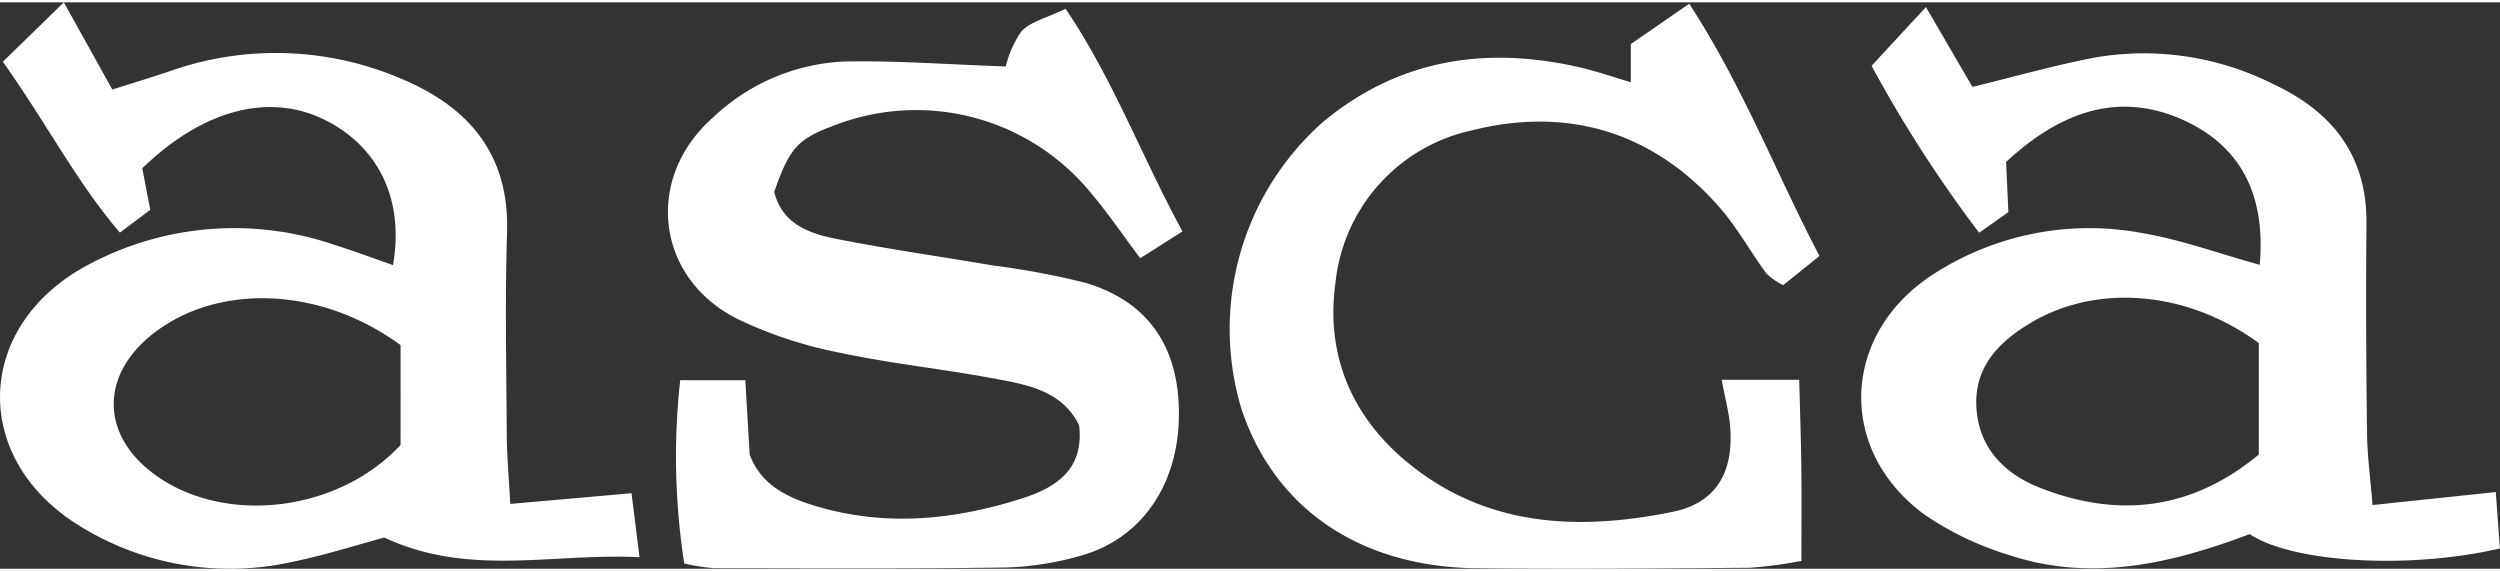 <svg id="レイヤー_1" data-name="レイヤー 1" xmlns="http://www.w3.org/2000/svg" xmlns:xlink="http://www.w3.org/1999/xlink" viewBox="0 0 196.807 44.591" width="197" height="45"><rect x="0" y="0" width="196.807" height="44.591" fill="#333333" stroke="none"/><defs><style>.cls-1{fill:none;}.cls-2{clip-path:url(#clip-path);}.cls-3{fill:#fff;}</style><clipPath id="clip-path" transform="translate(0 0)"><rect class="cls-1" width="196.807" height="44.591"/></clipPath></defs><title>footer_logo</title><g class="cls-2"><path class="cls-3" d="M5.025,0,8.843,6.869c1.488-.475,3.014-.938,4.525-1.448a25.057,25.057,0,0,1,18.512.722c5.153,2.229,8.226,5.965,8.037,11.97-.168,5.323-.054,10.655-.023,15.983.01,1.615.161,3.23.277,5.391l9.543-.841c.188,1.5.362,2.893.631,5.035-6.907-.33-13.428,1.564-20.091-1.544-2.181.583-4.712,1.4-7.3,1.924a22.434,22.434,0,0,1-16.8-2.915c-8.512-5.314-8.126-15.728.763-20.469a24.322,24.322,0,0,1,19.36-1.6c1.554.488,3.082,1.061,4.66,1.608.89-5.071-1.072-9.208-5.195-11.343C21.321,7.06,16.067,8.361,11.2,13.065q.279,1.446.63,3.272L9.438,18.129C5.991,14.09,3.686,9.553.225,4.676L5.025,0m26.51,26.986c-6.3-4.617-14.354-4.875-19.44-.932-4.28,3.317-4.177,8.124.239,11.231,5.511,3.877,14.3,2.818,19.2-2.435Z" transform="translate(0 0)"/><path class="cls-3" d="M177.893,20.659c.472-5.362-1.4-9.139-5.642-11.214-5.272-2.576-10-.891-14.327,3.122.053,1.17.112,2.444.181,3.95l-2.3,1.623A102.187,102.187,0,0,1,147.337,5c1.382-1.5,2.58-2.791,4.278-4.627,1.394,2.395,2.507,4.307,3.658,6.286,3.319-.805,6.483-1.711,9.7-2.322a22.671,22.671,0,0,1,14.072,2.145c4.58,2.151,7.3,5.613,7.25,10.93-.052,5.493-.023,10.987.042,16.48.02,1.763.262,3.523.436,5.685l9.7-1.023c.127,1.722.229,3.107.326,4.437-7.137,1.667-16.318,1.132-19.7-1.127-6.07,2.29-12.368,3.81-18.887,1.663a24.285,24.285,0,0,1-6.692-3.188c-6.879-5.017-6.625-14.116.553-18.852a22.6,22.6,0,0,1,16.735-3.29c2.921.507,5.751,1.543,9.08,2.466M177.819,35.6v-8.77c-5.6-4.126-12.736-4.707-17.933-1.61-2.558,1.525-4.5,3.5-4.294,6.732.207,3.189,2.248,5.182,4.995,6.263,6.179,2.43,11.973,1.746,17.232-2.615" transform="translate(0 0)"/><path class="cls-3" d="M60.948,14.93c.622,2.486,2.7,3.26,4.831,3.682C69.853,19.419,73.97,20,78.067,20.7a64.151,64.151,0,0,1,7.34,1.369c5.02,1.478,7.464,5.115,7.4,10.516-.066,5.425-2.966,9.659-7.743,10.983a23.641,23.641,0,0,1-5.9.924c-7.658.112-15.319.067-22.978.054a16.977,16.977,0,0,1-2.32-.372,54.77,54.77,0,0,1-.318-14.425h5.126c.114,1.959.227,3.878.342,5.859.908,2.415,2.983,3.387,5.278,4.07,5.471,1.627,10.881,1.066,16.2-.636,2.676-.855,4.862-2.3,4.457-5.751-1.361-2.726-4.069-3.184-6.661-3.669C74.212,28.859,70.06,28.436,66,27.56A33.123,33.123,0,0,1,58,24.9c-6.381-3.247-7.27-11.06-1.892-15.81A16.041,16.041,0,0,1,66.465,4.659c4.129-.076,8.264.237,12.71.391A8.265,8.265,0,0,1,80.4,2.3c.7-.776,1.961-1.048,3.485-1.79,3.728,5.506,5.962,11.57,9.2,17.524l-3.323,2.112c-1.416-1.888-2.532-3.541-3.812-5.054a17.787,17.787,0,0,0-20.329-5.38c-2.825,1.045-3.476,1.769-4.673,5.217" transform="translate(0 0)"/><path class="cls-3" d="M143.235,19.966l-2.858,2.3a5.493,5.493,0,0,1-1.318-.914c-1.277-1.743-2.332-3.673-3.754-5.283-5.235-5.924-11.973-7.871-19.446-5.986A13.722,13.722,0,0,0,105.14,22.008c-.924,6.532,1.917,11.791,7.262,15.408,5.881,3.98,12.579,4.051,19.254,2.7,3.439-.694,4.83-3.109,4.549-6.695-.087-1.117-.394-2.215-.671-3.707h6.105c.06,2.371.14,4.644.168,6.917.029,2.319.006,4.639.006,7.341a34.086,34.086,0,0,1-4.058.541c-7.164.059-14.327.116-21.489.04-9.188-.1-15.879-4.667-18.513-12.477a21.756,21.756,0,0,1,6.447-22.7c5.995-4.937,12.832-5.952,20.221-4.243,1.266.293,2.5.727,3.96,1.158V3.285c1.206-.83,2.647-1.824,4.6-3.173,4.243,6.52,6.82,13.305,10.25,19.854" transform="translate(0 0)"/></g></svg>